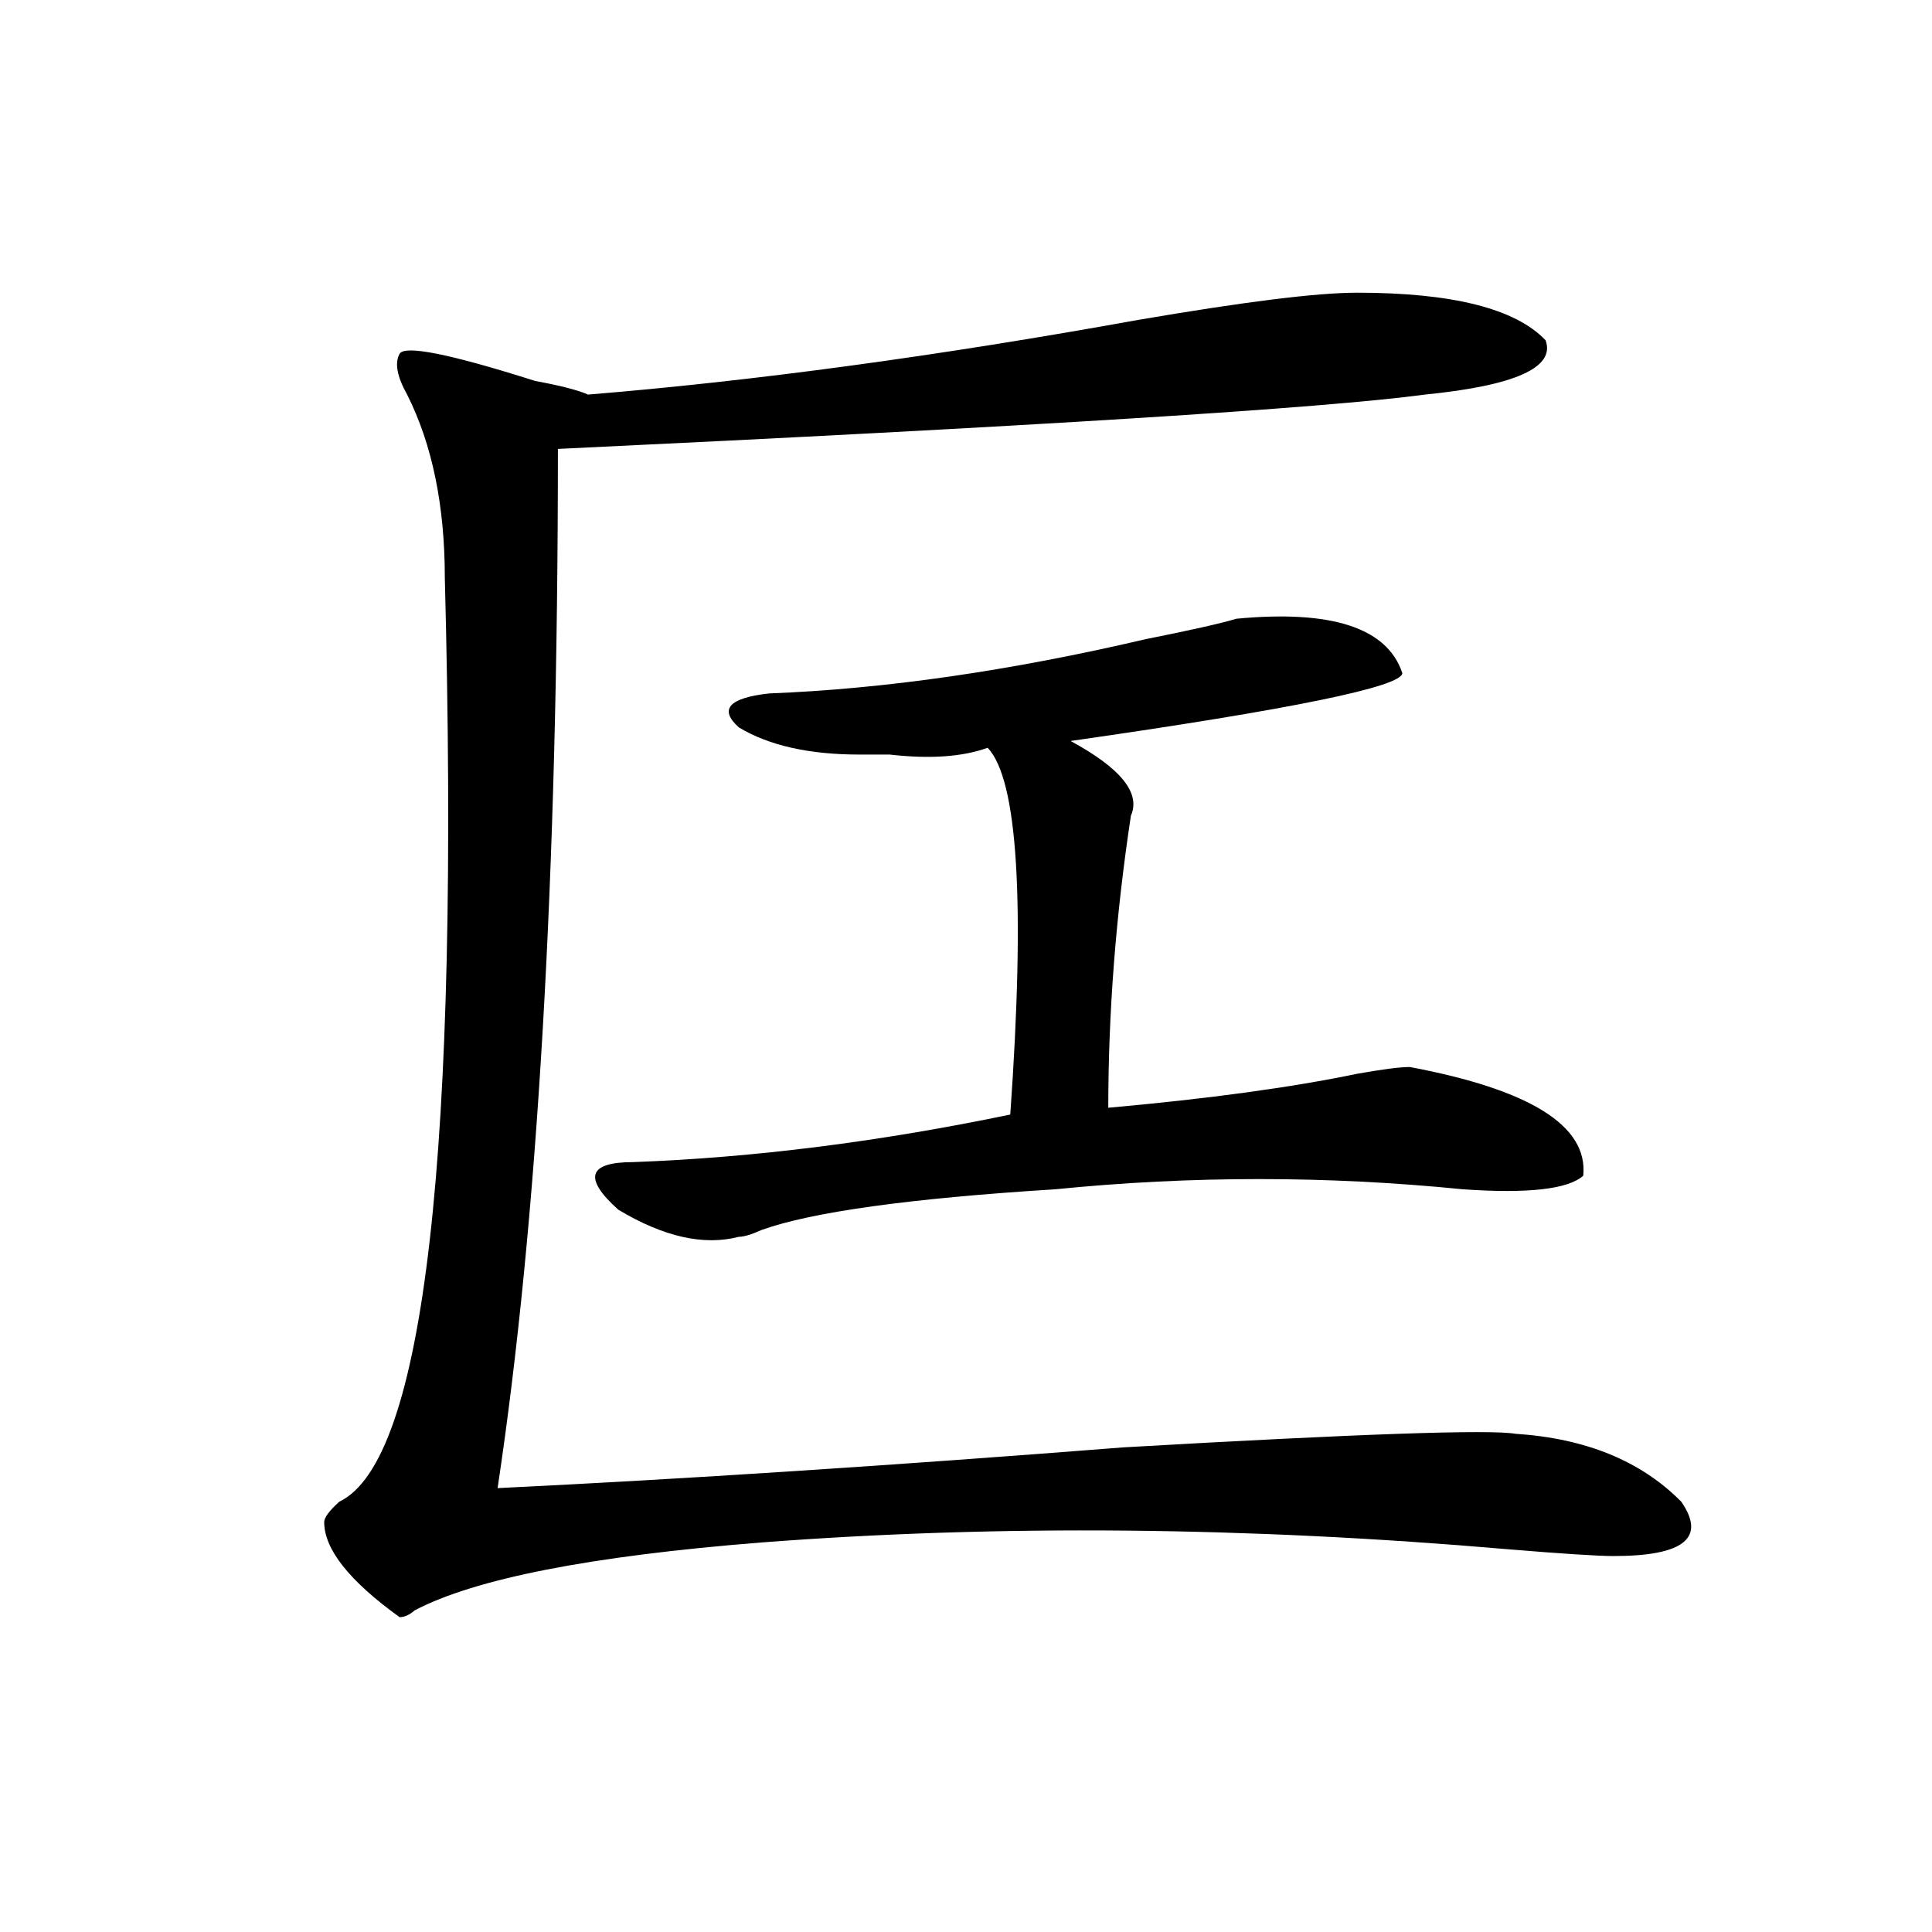 <?xml version="1.0" encoding="utf-8"?>
<!-- Generator: Adobe Illustrator 16.0.0, SVG Export Plug-In . SVG Version: 6.00 Build 0)  -->
<!DOCTYPE svg PUBLIC "-//W3C//DTD SVG 1.1//EN" "http://www.w3.org/Graphics/SVG/1.1/DTD/svg11.dtd">
<svg version="1.1" id="图层_1" xmlns="http://www.w3.org/2000/svg" xmlns:xlink="http://www.w3.org/1999/xlink" x="0px" y="0px"
	 width="1000px" height="1000px" viewBox="0 0 1000 1000" enable-background="new 0 0 1000 1000" xml:space="preserve">
<path d="M702.422,151.5c49.389,0,81.949,8.239,97.559,24.609c5.183,14.063-15.609,23.456-62.438,28.125
	c-52.072,7.031-201.641,16.425-448.77,28.125c0,220.331-10.427,399.628-31.219,537.891c96.217-4.669,204.202-11.7,323.895-21.094
	c122.253-7.031,189.873-9.339,202.922-7.031c36.402,2.362,64.998,14.063,85.852,35.156c12.988,18.786,1.281,28.125-35.121,28.125
	c-7.805,0-26.036-1.153-54.633-3.516c-135.302-11.7-264.079-12.854-386.332-3.516c-88.473,7.031-148.289,18.731-179.508,35.156
	c-2.622,2.307-5.244,3.516-7.805,3.516c-26.036-18.787-39.023-35.156-39.023-49.219c0-2.308,2.561-5.823,7.805-10.547
	c44.206-21.094,62.438-180.45,54.633-478.125c0-37.464-6.524-69.104-19.512-94.922c-5.244-9.339-6.524-16.37-3.902-21.094
	c2.561-4.669,25.975,0,70.242,14.063c12.988,2.362,22.073,4.724,27.316,7.031c85.852-7.031,180.788-19.886,284.871-38.672
	C643.887,156.224,681.569,151.5,702.422,151.5z M639.985,320.25c49.389-4.669,78.047,4.724,85.852,28.125
	c0,7.031-57.255,18.786-171.703,35.156c25.975,14.063,36.402,26.972,31.219,38.672c-7.805,51.581-11.707,101.953-11.707,151.172
	c52.011-4.669,94.937-10.547,128.777-17.578c12.988-2.308,22.073-3.516,27.316-3.516c62.438,11.755,92.315,30.487,89.754,56.25
	c-7.805,7.031-28.658,9.394-62.438,7.031c-70.242-7.031-140.484-7.031-210.727,0c-75.486,4.724-126.217,11.755-152.191,21.094
	c-5.244,2.362-9.146,3.516-11.707,3.516c-18.231,4.724-39.023,0-62.438-14.063c-18.231-16.37-15.609-24.609,7.805-24.609
	c62.438-2.308,127.436-10.547,195.117-24.609c7.805-110.138,3.902-173.419-11.707-189.844c-13.049,4.724-29.938,5.878-50.73,3.516
	c-7.805,0-13.049,0-15.609,0c-26.036,0-46.828-4.669-62.438-14.063c-10.427-9.339-5.244-15.216,15.609-17.578
	c59.816-2.308,124.875-11.7,195.117-28.125C616.571,326.128,632.18,322.612,639.985,320.25z"/>
</svg>

